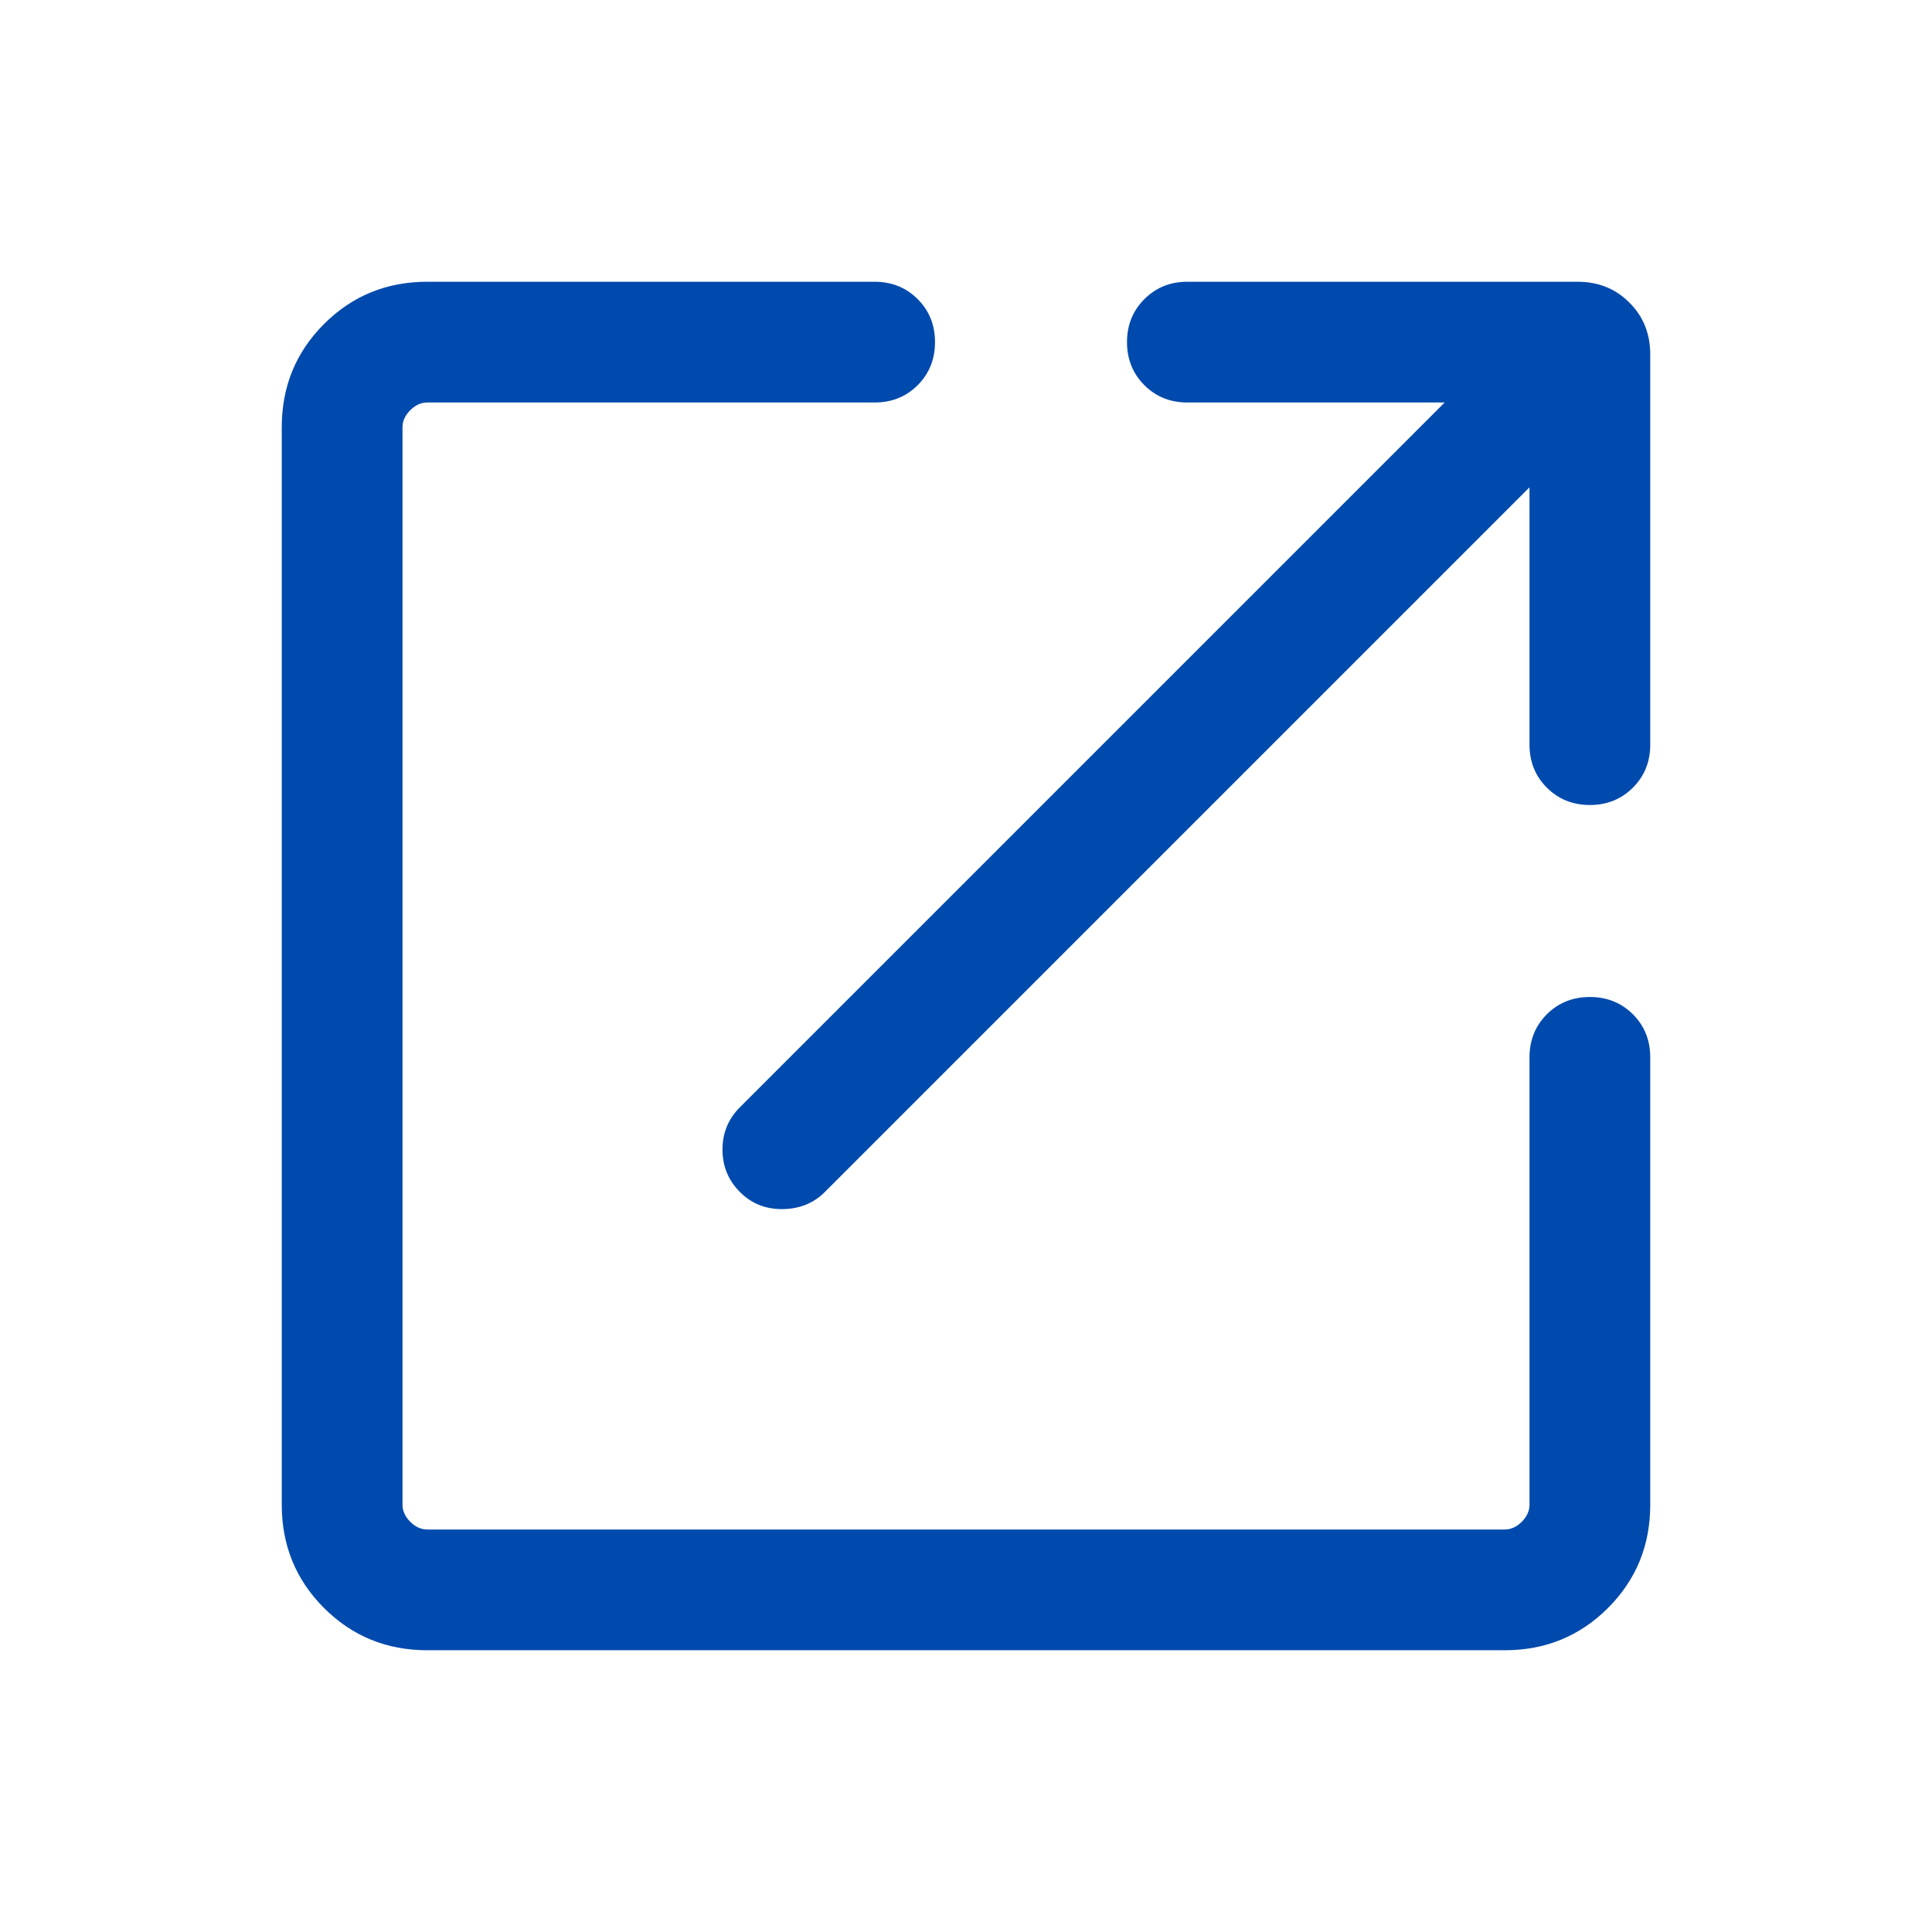 <?xml version="1.0" encoding="utf-8"?>
<svg xmlns="http://www.w3.org/2000/svg" fill="none" height="100%" overflow="visible" preserveAspectRatio="none" style="display: block;" viewBox="0 0 24 24" width="100%">
<g id="open_in_new">
<mask height="24" id="mask0_0_2669" maskUnits="userSpaceOnUse" style="mask-type:alpha" width="24" x="0" y="0">
<rect fill="#D9D9D9" height="24" id="Bounding box" width="24"/>
</mask>
<g mask="url(#mask0_0_2669)">
<path d="M5.308 20.5C4.803 20.5 4.375 20.325 4.025 19.975C3.675 19.625 3.5 19.197 3.5 18.692V5.308C3.5 4.803 3.675 4.375 4.025 4.025C4.375 3.675 4.803 3.5 5.308 3.5H10.865C11.078 3.5 11.256 3.572 11.4 3.716C11.543 3.859 11.615 4.037 11.615 4.25C11.615 4.463 11.543 4.641 11.4 4.785C11.256 4.928 11.078 5 10.865 5H5.308C5.231 5 5.16 5.032 5.096 5.096C5.032 5.16 5 5.231 5 5.308V18.692C5 18.769 5.032 18.84 5.096 18.904C5.16 18.968 5.231 19 5.308 19H18.692C18.769 19 18.84 18.968 18.904 18.904C18.968 18.84 19 18.769 19 18.692V13.135C19 12.922 19.072 12.744 19.215 12.6C19.359 12.457 19.537 12.385 19.75 12.385C19.963 12.385 20.141 12.457 20.285 12.6C20.428 12.744 20.5 12.922 20.5 13.135V18.692C20.5 19.197 20.325 19.625 19.975 19.975C19.625 20.325 19.197 20.5 18.692 20.5H5.308ZM19 6.054L10.246 14.808C10.108 14.946 9.934 15.017 9.724 15.02C9.514 15.023 9.337 14.953 9.192 14.808C9.047 14.663 8.975 14.487 8.975 14.281C8.975 14.074 9.047 13.899 9.192 13.754L17.946 5H14.75C14.537 5 14.359 4.928 14.216 4.785C14.072 4.641 14 4.463 14 4.25C14 4.037 14.072 3.859 14.216 3.716C14.359 3.572 14.537 3.5 14.75 3.5H19.596C19.854 3.5 20.069 3.586 20.241 3.759C20.414 3.931 20.5 4.146 20.5 4.404V9.25C20.5 9.463 20.428 9.641 20.285 9.784C20.141 9.928 19.963 10 19.75 10C19.537 10 19.359 9.928 19.215 9.784C19.072 9.641 19 9.463 19 9.25V6.054Z" fill="#004AAD" id="open_in_new_2"/>
</g>
</g>
</svg>